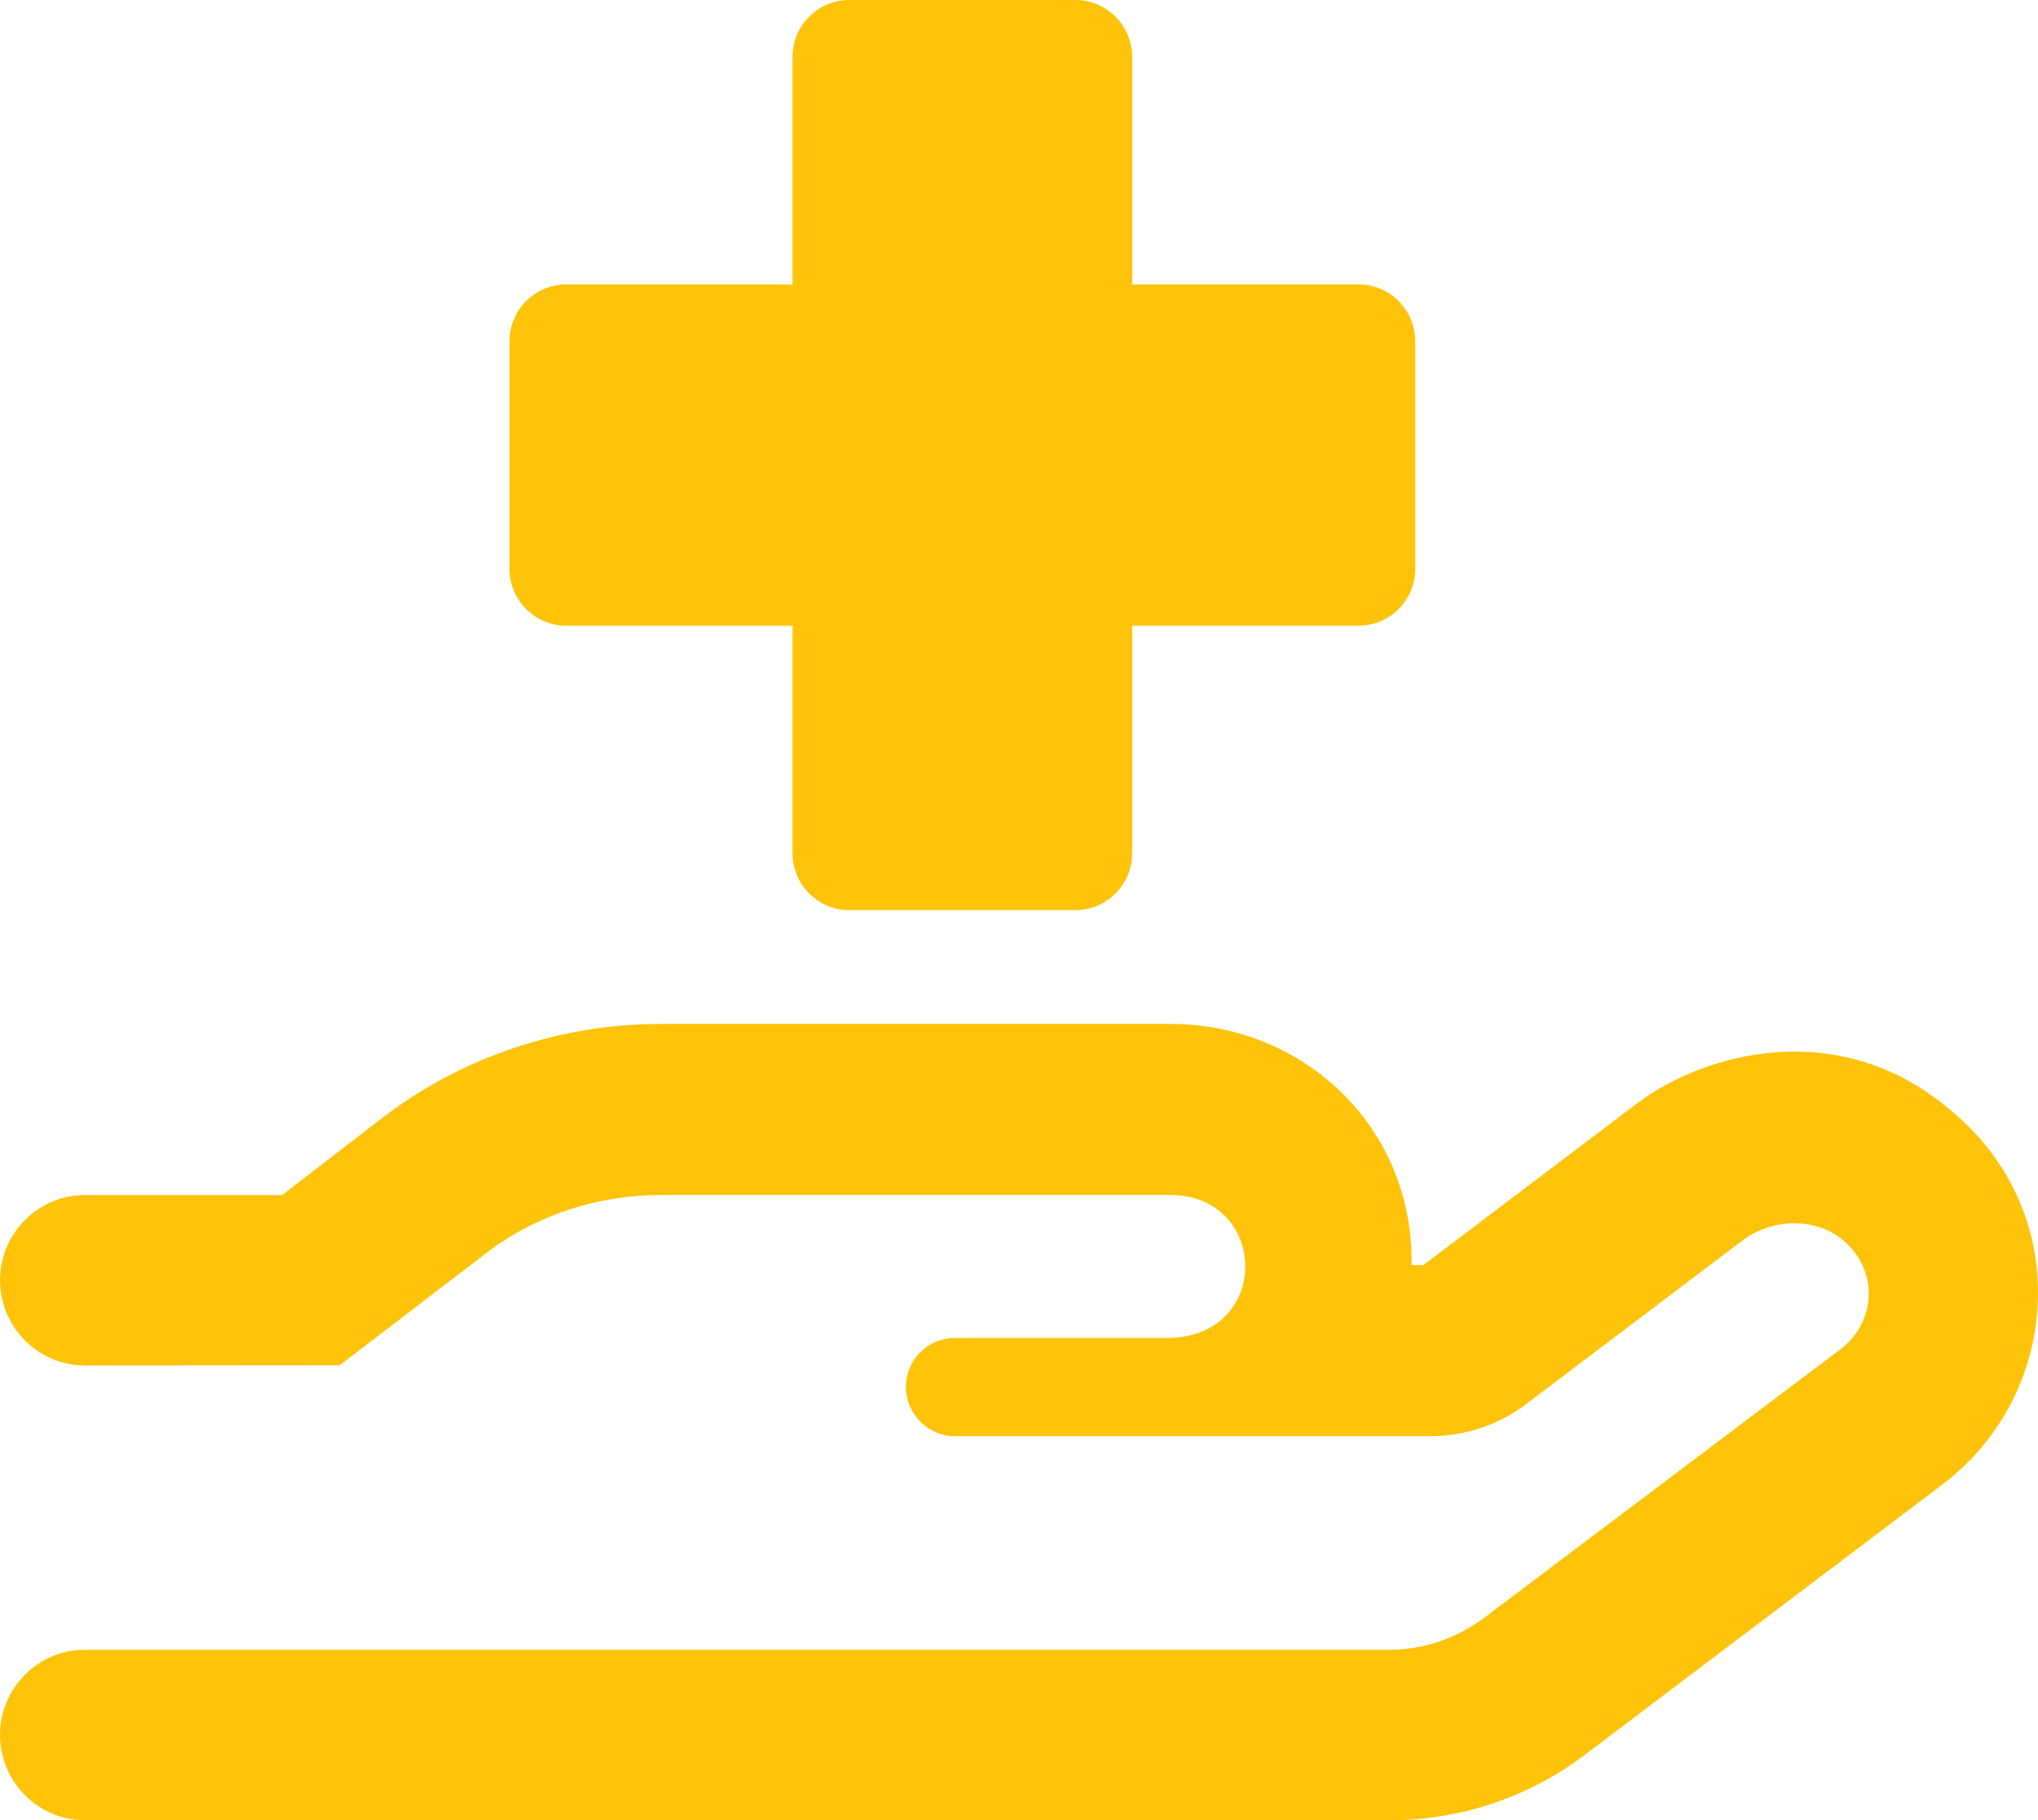 <?xml version="1.0" encoding="UTF-8"?>
<svg width="75px" height="67px" viewBox="0 0 75 67" version="1.1" xmlns="http://www.w3.org/2000/svg" xmlns:xlink="http://www.w3.org/1999/xlink">
    <title>hand-holding-medical-regular</title>
    <g id="UI" stroke="none" stroke-width="1" fill="none" fill-rule="evenodd">
        <g id="GSE---Accueil" transform="translate(-1042, -978)" fill="#FFC40A" fill-rule="nonzero">
            <g id="hand-holding-medical-regular" transform="translate(1042, 978)">
                <path d="M71.754,40.841 C67.701,37.392 62.736,38.732 60.246,40.612 L52.384,46.562 L51.945,46.562 C52.042,41.6 48.083,37.688 43.058,37.688 L24.309,37.688 C20.611,37.688 16.965,38.918 14.075,41.142 L10.38,43.987 L3.125,43.987 C1.406,43.982 0,45.395 0,47.122 C0,48.848 1.406,50.262 3.125,50.262 L12.499,50.254 L17.871,46.142 C19.694,44.737 21.973,43.985 24.318,43.985 L43.067,43.985 C46.697,43.985 46.843,49.249 42.92,49.249 L35.128,49.249 C34.152,49.249 33.338,50.05 33.338,51.047 C33.338,52.044 34.152,52.862 35.128,52.862 L52.654,52.862 C53.918,52.862 55.148,52.449 56.159,51.685 L64.135,45.652 C65.209,44.851 66.804,44.786 67.83,45.652 C69.148,46.764 69.051,48.676 67.716,49.673 L54.617,59.548 C53.608,60.3 52.387,60.725 51.118,60.725 L3.125,60.725 C1.406,60.719 0,62.132 0,63.859 C0,65.587 1.406,67 3.125,67 L51.143,67 C53.747,67 56.271,66.15 58.338,64.58 L71.462,54.657 C73.628,53.023 74.913,50.538 74.995,47.857 C75.087,45.173 73.929,42.608 71.754,40.841 Z M20.832,23.031 L29.165,23.031 L29.165,31.406 C29.165,32.558 30.103,33.5 31.248,33.5 L39.581,33.5 C40.727,33.5 41.665,32.558 41.665,31.406 L41.665,23.031 L49.997,23.031 C51.148,23.031 52.081,22.094 52.081,20.938 L52.081,12.562 C52.081,11.406 51.148,10.469 49.997,10.469 L41.665,10.469 L41.665,2.094 C41.665,0.937 40.727,0 39.581,0 L31.248,0 C30.103,0 29.165,0.937 29.165,2.094 L29.165,10.469 L20.832,10.469 C19.686,10.469 18.749,11.406 18.749,12.562 L18.749,20.938 C18.749,22.089 19.686,23.031 20.832,23.031 Z" id="Shape"></path>
            </g>
        </g>
    </g>
</svg>
